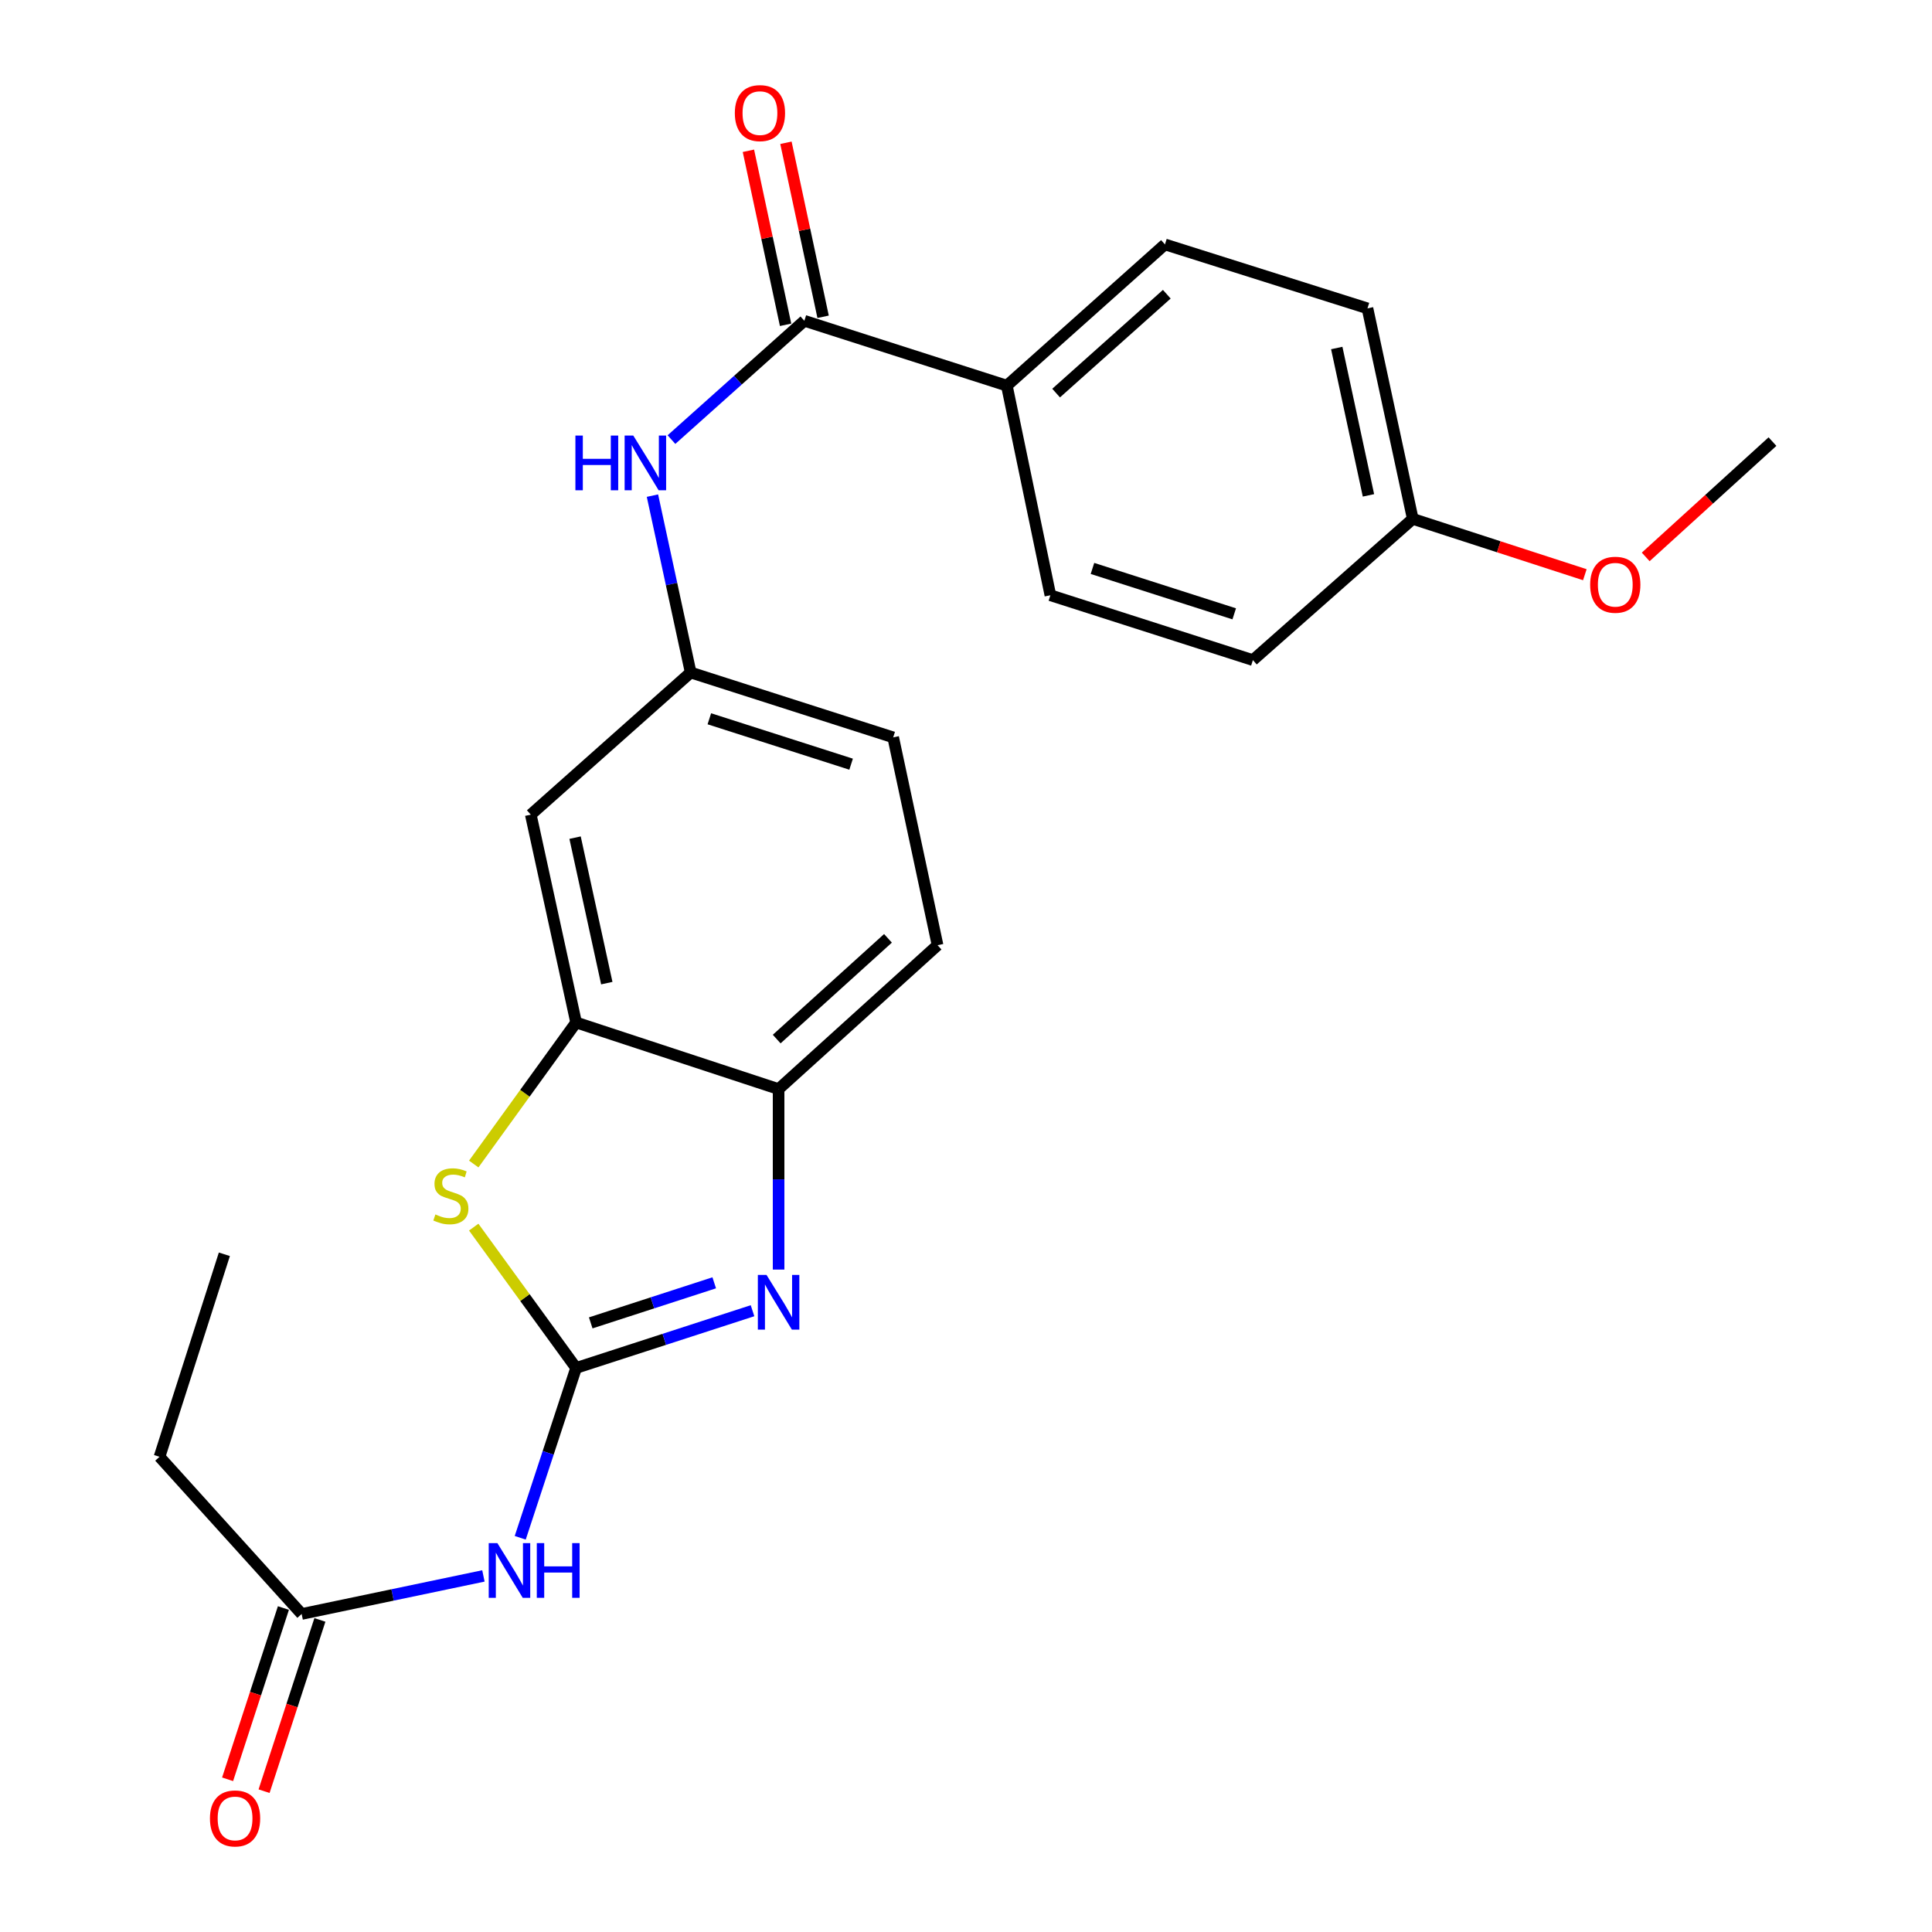 <?xml version='1.0' encoding='iso-8859-1'?>
<svg version='1.1' baseProfile='full'
              xmlns='http://www.w3.org/2000/svg'
                      xmlns:rdkit='http://www.rdkit.org/xml'
                      xmlns:xlink='http://www.w3.org/1999/xlink'
                  xml:space='preserve'
width='1000px' height='1000px' viewBox='0 0 1000 1000'>
<!-- END OF HEADER -->
<rect style='opacity:1.0;fill:#FFFFFF;stroke:none' width='1000' height='1000' x='0' y='0'> </rect>
<path class='bond-0' d='M 298.191,708.052 L 343.849,693.24' style='fill:none;fill-rule:evenodd;stroke:#000000;stroke-width:6px;stroke-linecap:butt;stroke-linejoin:miter;stroke-opacity:1' />
<path class='bond-0' d='M 343.849,693.24 L 389.506,678.427' style='fill:none;fill-rule:evenodd;stroke:#0000FF;stroke-width:6px;stroke-linecap:butt;stroke-linejoin:miter;stroke-opacity:1' />
<path class='bond-0' d='M 305.76,684.719 L 337.721,674.35' style='fill:none;fill-rule:evenodd;stroke:#000000;stroke-width:6px;stroke-linecap:butt;stroke-linejoin:miter;stroke-opacity:1' />
<path class='bond-0' d='M 337.721,674.35 L 369.681,663.982' style='fill:none;fill-rule:evenodd;stroke:#0000FF;stroke-width:6px;stroke-linecap:butt;stroke-linejoin:miter;stroke-opacity:1' />
<path class='bond-1' d='M 298.191,708.052 L 271.695,671.605' style='fill:none;fill-rule:evenodd;stroke:#000000;stroke-width:6px;stroke-linecap:butt;stroke-linejoin:miter;stroke-opacity:1' />
<path class='bond-1' d='M 271.695,671.605 L 245.2,635.157' style='fill:none;fill-rule:evenodd;stroke:#CCCC00;stroke-width:6px;stroke-linecap:butt;stroke-linejoin:miter;stroke-opacity:1' />
<path class='bond-2' d='M 298.191,708.052 L 283.73,752.003' style='fill:none;fill-rule:evenodd;stroke:#000000;stroke-width:6px;stroke-linecap:butt;stroke-linejoin:miter;stroke-opacity:1' />
<path class='bond-2' d='M 283.73,752.003 L 269.27,795.954' style='fill:none;fill-rule:evenodd;stroke:#0000FF;stroke-width:6px;stroke-linecap:butt;stroke-linejoin:miter;stroke-opacity:1' />
<path class='bond-5' d='M 403.001,657.131 L 403.001,610.422' style='fill:none;fill-rule:evenodd;stroke:#0000FF;stroke-width:6px;stroke-linecap:butt;stroke-linejoin:miter;stroke-opacity:1' />
<path class='bond-5' d='M 403.001,610.422 L 403.001,563.712' style='fill:none;fill-rule:evenodd;stroke:#000000;stroke-width:6px;stroke-linecap:butt;stroke-linejoin:miter;stroke-opacity:1' />
<path class='bond-3' d='M 245.209,602.496 L 271.7,565.866' style='fill:none;fill-rule:evenodd;stroke:#CCCC00;stroke-width:6px;stroke-linecap:butt;stroke-linejoin:miter;stroke-opacity:1' />
<path class='bond-3' d='M 271.7,565.866 L 298.191,529.235' style='fill:none;fill-rule:evenodd;stroke:#000000;stroke-width:6px;stroke-linecap:butt;stroke-linejoin:miter;stroke-opacity:1' />
<path class='bond-8' d='M 250.216,815.696 L 203.175,825.543' style='fill:none;fill-rule:evenodd;stroke:#0000FF;stroke-width:6px;stroke-linecap:butt;stroke-linejoin:miter;stroke-opacity:1' />
<path class='bond-8' d='M 203.175,825.543 L 156.135,835.391' style='fill:none;fill-rule:evenodd;stroke:#000000;stroke-width:6px;stroke-linecap:butt;stroke-linejoin:miter;stroke-opacity:1' />
<path class='bond-7' d='M 298.191,529.235 L 274.736,421.656' style='fill:none;fill-rule:evenodd;stroke:#000000;stroke-width:6px;stroke-linecap:butt;stroke-linejoin:miter;stroke-opacity:1' />
<path class='bond-7' d='M 314.076,508.868 L 297.657,433.563' style='fill:none;fill-rule:evenodd;stroke:#000000;stroke-width:6px;stroke-linecap:butt;stroke-linejoin:miter;stroke-opacity:1' />
<path class='bond-24' d='M 298.191,529.235 L 403.001,563.712' style='fill:none;fill-rule:evenodd;stroke:#000000;stroke-width:6px;stroke-linecap:butt;stroke-linejoin:miter;stroke-opacity:1' />
<path class='bond-4' d='M 416.329,166.041 L 381.938,196.789' style='fill:none;fill-rule:evenodd;stroke:#000000;stroke-width:6px;stroke-linecap:butt;stroke-linejoin:miter;stroke-opacity:1' />
<path class='bond-4' d='M 381.938,196.789 L 347.547,227.537' style='fill:none;fill-rule:evenodd;stroke:#0000FF;stroke-width:6px;stroke-linecap:butt;stroke-linejoin:miter;stroke-opacity:1' />
<path class='bond-9' d='M 416.329,166.041 L 521.139,199.613' style='fill:none;fill-rule:evenodd;stroke:#000000;stroke-width:6px;stroke-linecap:butt;stroke-linejoin:miter;stroke-opacity:1' />
<path class='bond-11' d='M 426.039,163.967 L 416.419,118.932' style='fill:none;fill-rule:evenodd;stroke:#000000;stroke-width:6px;stroke-linecap:butt;stroke-linejoin:miter;stroke-opacity:1' />
<path class='bond-11' d='M 416.419,118.932 L 406.798,73.898' style='fill:none;fill-rule:evenodd;stroke:#FF0000;stroke-width:6px;stroke-linecap:butt;stroke-linejoin:miter;stroke-opacity:1' />
<path class='bond-11' d='M 406.618,168.115 L 396.998,123.081' style='fill:none;fill-rule:evenodd;stroke:#000000;stroke-width:6px;stroke-linecap:butt;stroke-linejoin:miter;stroke-opacity:1' />
<path class='bond-11' d='M 396.998,123.081 L 387.378,78.046' style='fill:none;fill-rule:evenodd;stroke:#FF0000;stroke-width:6px;stroke-linecap:butt;stroke-linejoin:miter;stroke-opacity:1' />
<path class='bond-13' d='M 403.001,563.712 L 485.282,489.231' style='fill:none;fill-rule:evenodd;stroke:#000000;stroke-width:6px;stroke-linecap:butt;stroke-linejoin:miter;stroke-opacity:1' />
<path class='bond-13' d='M 402.016,537.817 L 459.613,485.68' style='fill:none;fill-rule:evenodd;stroke:#000000;stroke-width:6px;stroke-linecap:butt;stroke-linejoin:miter;stroke-opacity:1' />
<path class='bond-6' d='M 337.707,256.541 L 347.599,302.316' style='fill:none;fill-rule:evenodd;stroke:#0000FF;stroke-width:6px;stroke-linecap:butt;stroke-linejoin:miter;stroke-opacity:1' />
<path class='bond-6' d='M 347.599,302.316 L 357.492,348.091' style='fill:none;fill-rule:evenodd;stroke:#000000;stroke-width:6px;stroke-linecap:butt;stroke-linejoin:miter;stroke-opacity:1' />
<path class='bond-10' d='M 274.736,421.656 L 357.492,348.091' style='fill:none;fill-rule:evenodd;stroke:#000000;stroke-width:6px;stroke-linecap:butt;stroke-linejoin:miter;stroke-opacity:1' />
<path class='bond-12' d='M 146.695,832.314 L 132.248,876.637' style='fill:none;fill-rule:evenodd;stroke:#000000;stroke-width:6px;stroke-linecap:butt;stroke-linejoin:miter;stroke-opacity:1' />
<path class='bond-12' d='M 132.248,876.637 L 117.802,920.961' style='fill:none;fill-rule:evenodd;stroke:#FF0000;stroke-width:6px;stroke-linecap:butt;stroke-linejoin:miter;stroke-opacity:1' />
<path class='bond-12' d='M 165.576,838.468 L 151.13,882.791' style='fill:none;fill-rule:evenodd;stroke:#000000;stroke-width:6px;stroke-linecap:butt;stroke-linejoin:miter;stroke-opacity:1' />
<path class='bond-12' d='M 151.13,882.791 L 136.683,927.115' style='fill:none;fill-rule:evenodd;stroke:#FF0000;stroke-width:6px;stroke-linecap:butt;stroke-linejoin:miter;stroke-opacity:1' />
<path class='bond-21' d='M 156.135,835.391 L 82.57,754.036' style='fill:none;fill-rule:evenodd;stroke:#000000;stroke-width:6px;stroke-linecap:butt;stroke-linejoin:miter;stroke-opacity:1' />
<path class='bond-14' d='M 521.139,199.613 L 602.979,126.511' style='fill:none;fill-rule:evenodd;stroke:#000000;stroke-width:6px;stroke-linecap:butt;stroke-linejoin:miter;stroke-opacity:1' />
<path class='bond-14' d='M 546.644,203.459 L 603.932,152.287' style='fill:none;fill-rule:evenodd;stroke:#000000;stroke-width:6px;stroke-linecap:butt;stroke-linejoin:miter;stroke-opacity:1' />
<path class='bond-15' d='M 521.139,199.613 L 543.678,308.097' style='fill:none;fill-rule:evenodd;stroke:#000000;stroke-width:6px;stroke-linecap:butt;stroke-linejoin:miter;stroke-opacity:1' />
<path class='bond-25' d='M 357.492,348.091 L 462.313,381.663' style='fill:none;fill-rule:evenodd;stroke:#000000;stroke-width:6px;stroke-linecap:butt;stroke-linejoin:miter;stroke-opacity:1' />
<path class='bond-25' d='M 367.157,372.039 L 440.532,395.539' style='fill:none;fill-rule:evenodd;stroke:#000000;stroke-width:6px;stroke-linecap:butt;stroke-linejoin:miter;stroke-opacity:1' />
<path class='bond-16' d='M 485.282,489.231 L 462.313,381.663' style='fill:none;fill-rule:evenodd;stroke:#000000;stroke-width:6px;stroke-linecap:butt;stroke-linejoin:miter;stroke-opacity:1' />
<path class='bond-19' d='M 602.979,126.511 L 707.8,159.609' style='fill:none;fill-rule:evenodd;stroke:#000000;stroke-width:6px;stroke-linecap:butt;stroke-linejoin:miter;stroke-opacity:1' />
<path class='bond-18' d='M 543.678,308.097 L 648.499,341.67' style='fill:none;fill-rule:evenodd;stroke:#000000;stroke-width:6px;stroke-linecap:butt;stroke-linejoin:miter;stroke-opacity:1' />
<path class='bond-18' d='M 565.459,294.221 L 638.833,317.721' style='fill:none;fill-rule:evenodd;stroke:#000000;stroke-width:6px;stroke-linecap:butt;stroke-linejoin:miter;stroke-opacity:1' />
<path class='bond-17' d='M 731.244,268.567 L 648.499,341.67' style='fill:none;fill-rule:evenodd;stroke:#000000;stroke-width:6px;stroke-linecap:butt;stroke-linejoin:miter;stroke-opacity:1' />
<path class='bond-20' d='M 731.244,268.567 L 775.777,283.018' style='fill:none;fill-rule:evenodd;stroke:#000000;stroke-width:6px;stroke-linecap:butt;stroke-linejoin:miter;stroke-opacity:1' />
<path class='bond-20' d='M 775.777,283.018 L 820.31,297.469' style='fill:none;fill-rule:evenodd;stroke:#FF0000;stroke-width:6px;stroke-linecap:butt;stroke-linejoin:miter;stroke-opacity:1' />
<path class='bond-26' d='M 731.244,268.567 L 707.8,159.609' style='fill:none;fill-rule:evenodd;stroke:#000000;stroke-width:6px;stroke-linecap:butt;stroke-linejoin:miter;stroke-opacity:1' />
<path class='bond-26' d='M 708.313,256.401 L 691.902,180.13' style='fill:none;fill-rule:evenodd;stroke:#000000;stroke-width:6px;stroke-linecap:butt;stroke-linejoin:miter;stroke-opacity:1' />
<path class='bond-22' d='M 851.815,288.256 L 884.622,258.415' style='fill:none;fill-rule:evenodd;stroke:#FF0000;stroke-width:6px;stroke-linecap:butt;stroke-linejoin:miter;stroke-opacity:1' />
<path class='bond-22' d='M 884.622,258.415 L 917.43,228.574' style='fill:none;fill-rule:evenodd;stroke:#000000;stroke-width:6px;stroke-linecap:butt;stroke-linejoin:miter;stroke-opacity:1' />
<path class='bond-23' d='M 82.57,754.036 L 116.131,649.215' style='fill:none;fill-rule:evenodd;stroke:#000000;stroke-width:6px;stroke-linecap:butt;stroke-linejoin:miter;stroke-opacity:1' />
<path  class='atom-1' d='M 396.741 659.889
L 406.021 674.889
Q 406.941 676.369, 408.421 679.049
Q 409.901 681.729, 409.981 681.889
L 409.981 659.889
L 413.741 659.889
L 413.741 688.209
L 409.861 688.209
L 399.901 671.809
Q 398.741 669.889, 397.501 667.689
Q 396.301 665.489, 395.941 664.809
L 395.941 688.209
L 392.261 688.209
L 392.261 659.889
L 396.741 659.889
' fill='#0000FF'/>
<path  class='atom-2' d='M 225.364 628.595
Q 225.684 628.715, 227.004 629.275
Q 228.324 629.835, 229.764 630.195
Q 231.244 630.515, 232.684 630.515
Q 235.364 630.515, 236.924 629.235
Q 238.484 627.915, 238.484 625.635
Q 238.484 624.075, 237.684 623.115
Q 236.924 622.155, 235.724 621.635
Q 234.524 621.115, 232.524 620.515
Q 230.004 619.755, 228.484 619.035
Q 227.004 618.315, 225.924 616.795
Q 224.884 615.275, 224.884 612.715
Q 224.884 609.155, 227.284 606.955
Q 229.724 604.755, 234.524 604.755
Q 237.804 604.755, 241.524 606.315
L 240.604 609.395
Q 237.204 607.995, 234.644 607.995
Q 231.884 607.995, 230.364 609.155
Q 228.844 610.275, 228.884 612.235
Q 228.884 613.755, 229.644 614.675
Q 230.444 615.595, 231.564 616.115
Q 232.724 616.635, 234.644 617.235
Q 237.204 618.035, 238.724 618.835
Q 240.244 619.635, 241.324 621.275
Q 242.444 622.875, 242.444 625.635
Q 242.444 629.555, 239.804 631.675
Q 237.204 633.755, 232.844 633.755
Q 230.324 633.755, 228.404 633.195
Q 226.524 632.675, 224.284 631.755
L 225.364 628.595
' fill='#CCCC00'/>
<path  class='atom-3' d='M 257.443 798.713
L 266.723 813.713
Q 267.643 815.193, 269.123 817.873
Q 270.603 820.553, 270.683 820.713
L 270.683 798.713
L 274.443 798.713
L 274.443 827.033
L 270.563 827.033
L 260.603 810.633
Q 259.443 808.713, 258.203 806.513
Q 257.003 804.313, 256.643 803.633
L 256.643 827.033
L 252.963 827.033
L 252.963 798.713
L 257.443 798.713
' fill='#0000FF'/>
<path  class='atom-3' d='M 277.843 798.713
L 281.683 798.713
L 281.683 810.753
L 296.163 810.753
L 296.163 798.713
L 300.003 798.713
L 300.003 827.033
L 296.163 827.033
L 296.163 813.953
L 281.683 813.953
L 281.683 827.033
L 277.843 827.033
L 277.843 798.713
' fill='#0000FF'/>
<path  class='atom-7' d='M 297.827 225.447
L 301.667 225.447
L 301.667 237.487
L 316.147 237.487
L 316.147 225.447
L 319.987 225.447
L 319.987 253.767
L 316.147 253.767
L 316.147 240.687
L 301.667 240.687
L 301.667 253.767
L 297.827 253.767
L 297.827 225.447
' fill='#0000FF'/>
<path  class='atom-7' d='M 327.787 225.447
L 337.067 240.447
Q 337.987 241.927, 339.467 244.607
Q 340.947 247.287, 341.027 247.447
L 341.027 225.447
L 344.787 225.447
L 344.787 253.767
L 340.907 253.767
L 330.947 237.367
Q 329.787 235.447, 328.547 233.247
Q 327.347 231.047, 326.987 230.367
L 326.987 253.767
L 323.307 253.767
L 323.307 225.447
L 327.787 225.447
' fill='#0000FF'/>
<path  class='atom-12' d='M 380.348 58.542
Q 380.348 51.742, 383.708 47.942
Q 387.068 44.142, 393.348 44.142
Q 399.628 44.142, 402.988 47.942
Q 406.348 51.742, 406.348 58.542
Q 406.348 65.422, 402.948 69.342
Q 399.548 73.222, 393.348 73.222
Q 387.108 73.222, 383.708 69.342
Q 380.348 65.462, 380.348 58.542
M 393.348 70.022
Q 397.668 70.022, 399.988 67.142
Q 402.348 64.222, 402.348 58.542
Q 402.348 52.982, 399.988 50.182
Q 397.668 47.342, 393.348 47.342
Q 389.028 47.342, 386.668 50.142
Q 384.348 52.942, 384.348 58.542
Q 384.348 64.262, 386.668 67.142
Q 389.028 70.022, 393.348 70.022
' fill='#FF0000'/>
<path  class='atom-13' d='M 108.669 941.218
Q 108.669 934.418, 112.029 930.618
Q 115.389 926.818, 121.669 926.818
Q 127.949 926.818, 131.309 930.618
Q 134.669 934.418, 134.669 941.218
Q 134.669 948.098, 131.269 952.018
Q 127.869 955.898, 121.669 955.898
Q 115.429 955.898, 112.029 952.018
Q 108.669 948.138, 108.669 941.218
M 121.669 952.698
Q 125.989 952.698, 128.309 949.818
Q 130.669 946.898, 130.669 941.218
Q 130.669 935.658, 128.309 932.858
Q 125.989 930.018, 121.669 930.018
Q 117.349 930.018, 114.989 932.818
Q 112.669 935.618, 112.669 941.218
Q 112.669 946.938, 114.989 949.818
Q 117.349 952.698, 121.669 952.698
' fill='#FF0000'/>
<path  class='atom-21' d='M 823.065 302.661
Q 823.065 295.861, 826.425 292.061
Q 829.785 288.261, 836.065 288.261
Q 842.345 288.261, 845.705 292.061
Q 849.065 295.861, 849.065 302.661
Q 849.065 309.541, 845.665 313.461
Q 842.265 317.341, 836.065 317.341
Q 829.825 317.341, 826.425 313.461
Q 823.065 309.581, 823.065 302.661
M 836.065 314.141
Q 840.385 314.141, 842.705 311.261
Q 845.065 308.341, 845.065 302.661
Q 845.065 297.101, 842.705 294.301
Q 840.385 291.461, 836.065 291.461
Q 831.745 291.461, 829.385 294.261
Q 827.065 297.061, 827.065 302.661
Q 827.065 308.381, 829.385 311.261
Q 831.745 314.141, 836.065 314.141
' fill='#FF0000'/>
</svg>
